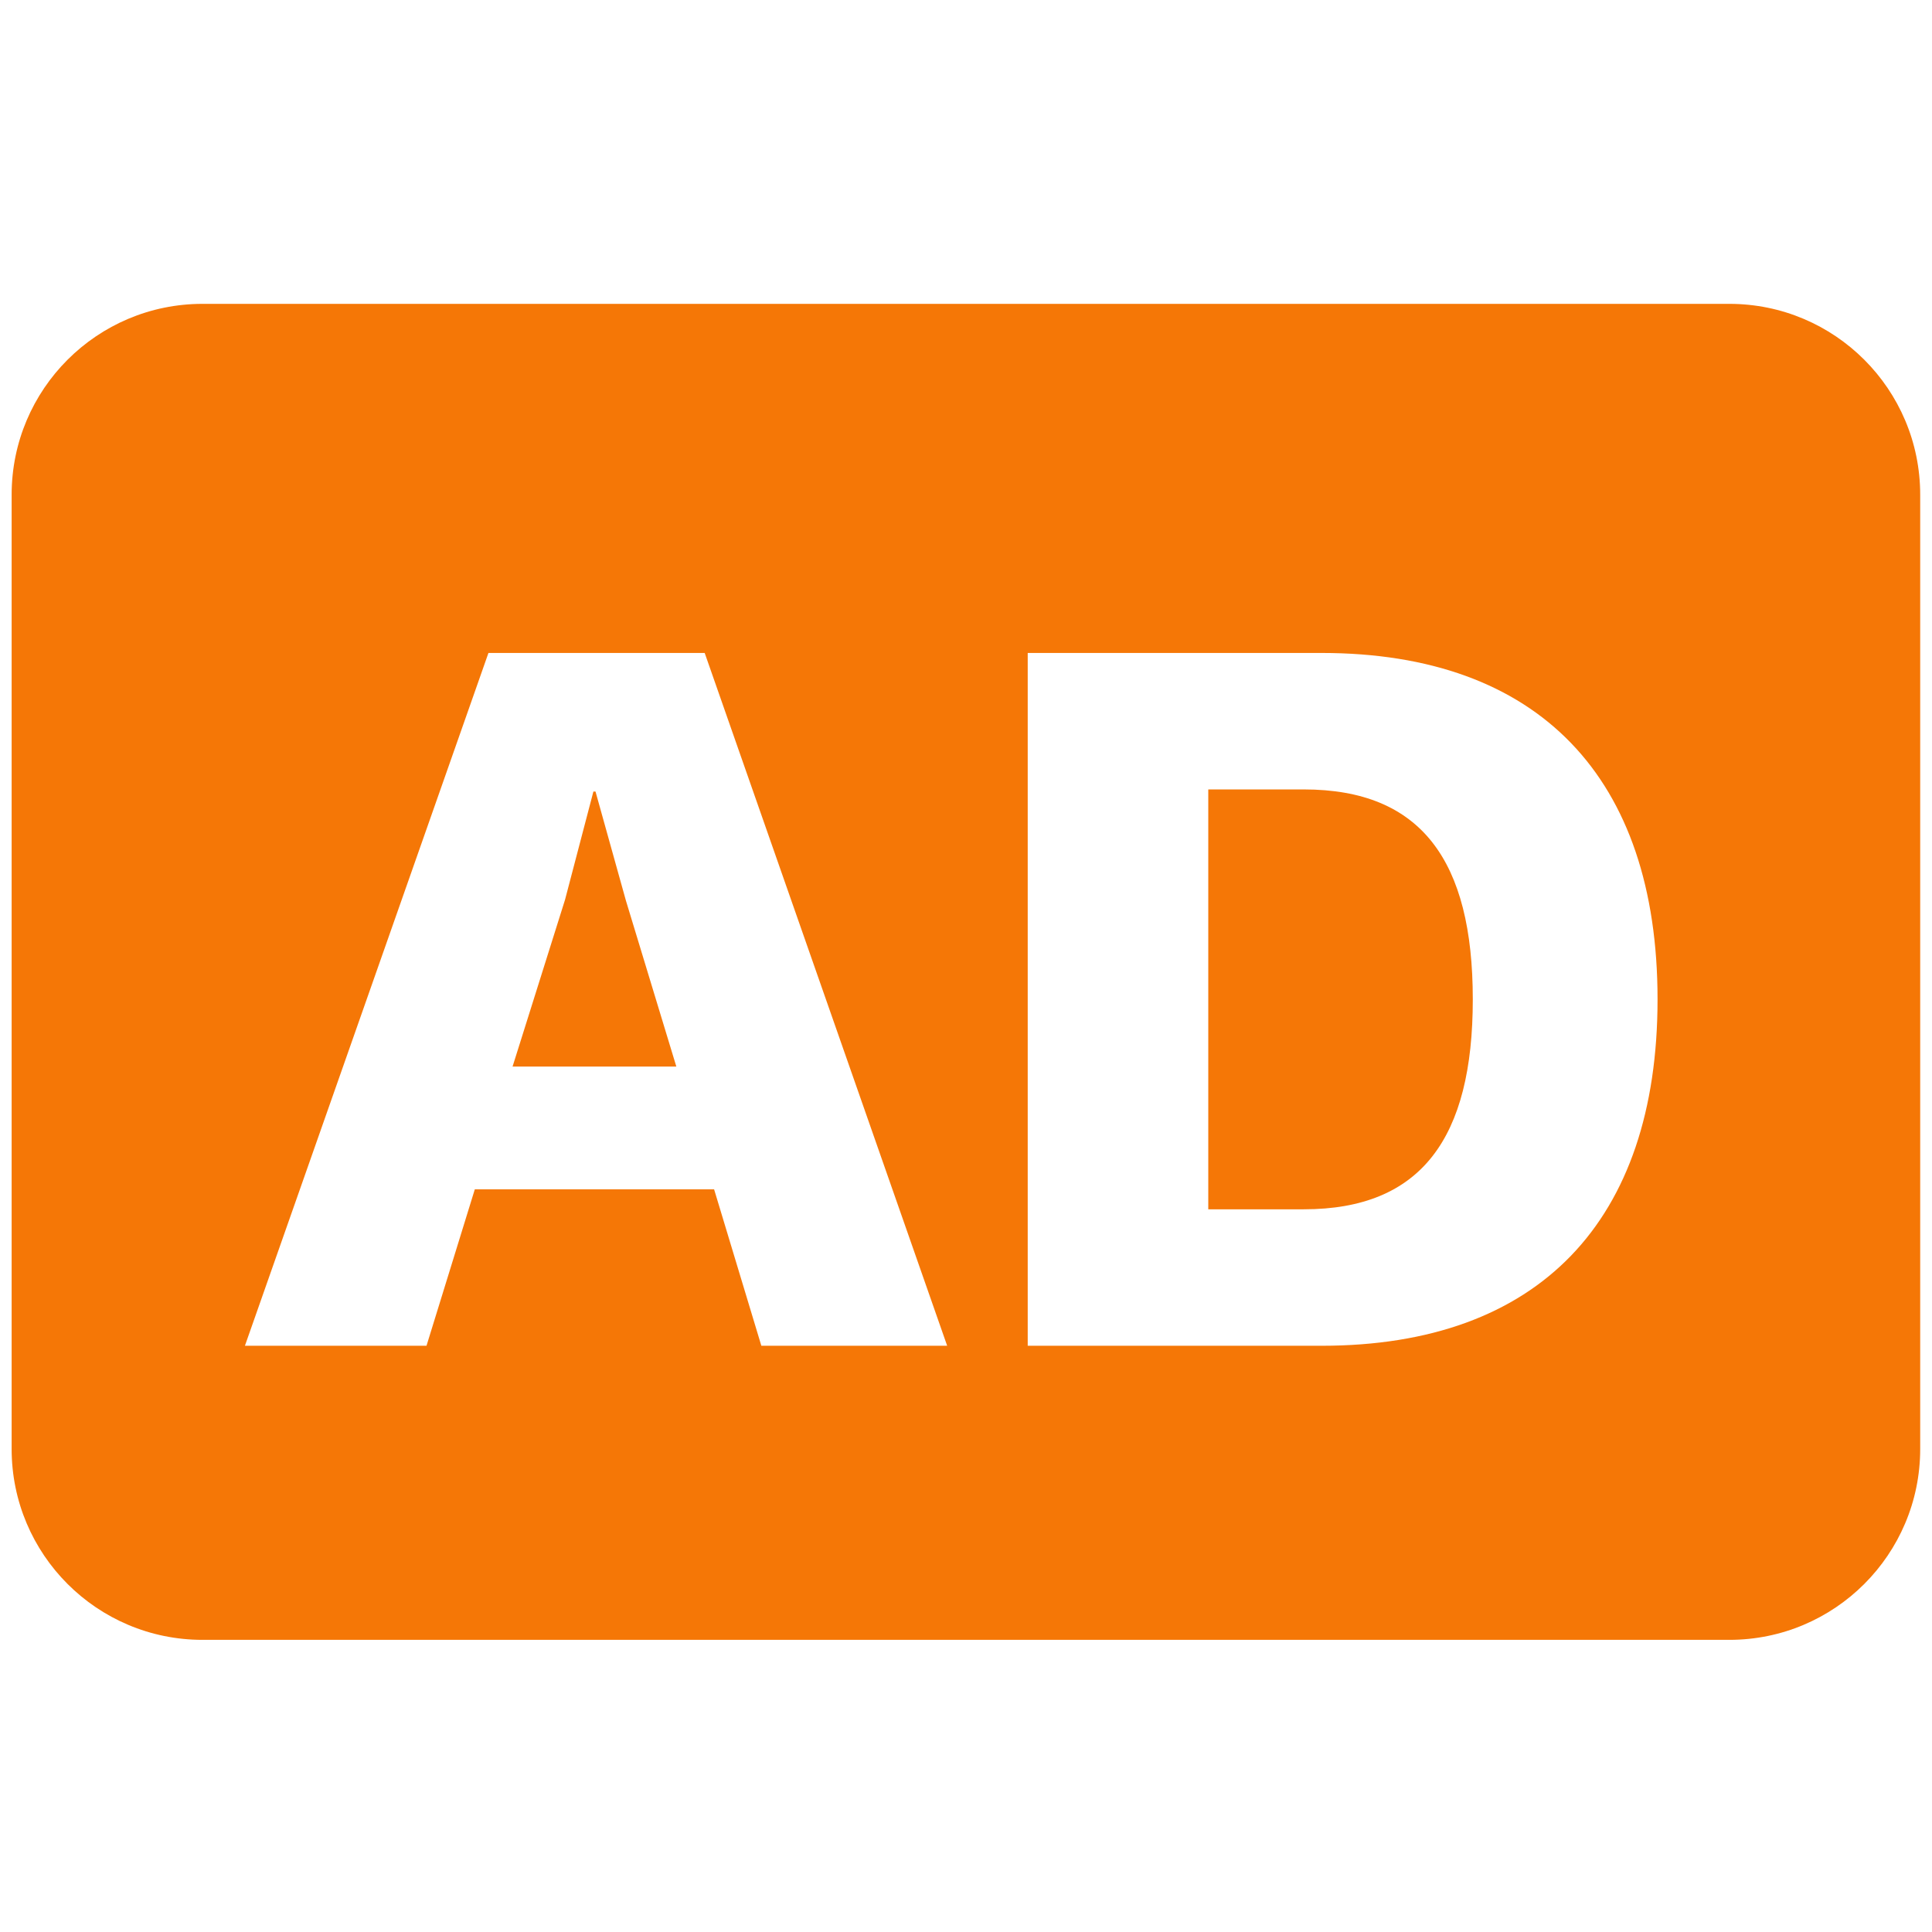 <svg width="12" height="12" viewBox="0 0 164 163" fill="none" xmlns="http://www.w3.org/2000/svg"><path fill-rule="evenodd" clip-rule="evenodd" d="M17.189 25.293c-8.948 0-16.201 7.253-16.201 16.2V122.5c0 8.947 7.253 16.201 16.2 16.201h129.609c8.947 0 16.201-7.254 16.201-16.201V41.494c0-8.948-7.254-16.201-16.201-16.201H17.189ZM80.4 113.737H64.628l-4.01-13.277H40.304l-4.1 13.277H20.79l20.672-58.81h18.356l20.583 58.81Zm-32.434-37.87L43.51 90.035h13.901l-4.277-14.078-2.584-9.267h-.178l-2.406 9.177Zm39.274-20.94h24.949c18.445 0 28.514 10.604 28.514 29.405 0 18.802-10.069 29.405-28.514 29.405h-24.95v-58.81Zm15.326 47.226h8.108c9.98 0 14.346-6.059 14.346-17.82 0-11.763-4.366-17.822-14.346-17.822h-8.108v35.642Z" fill="#F57706"/></svg>
